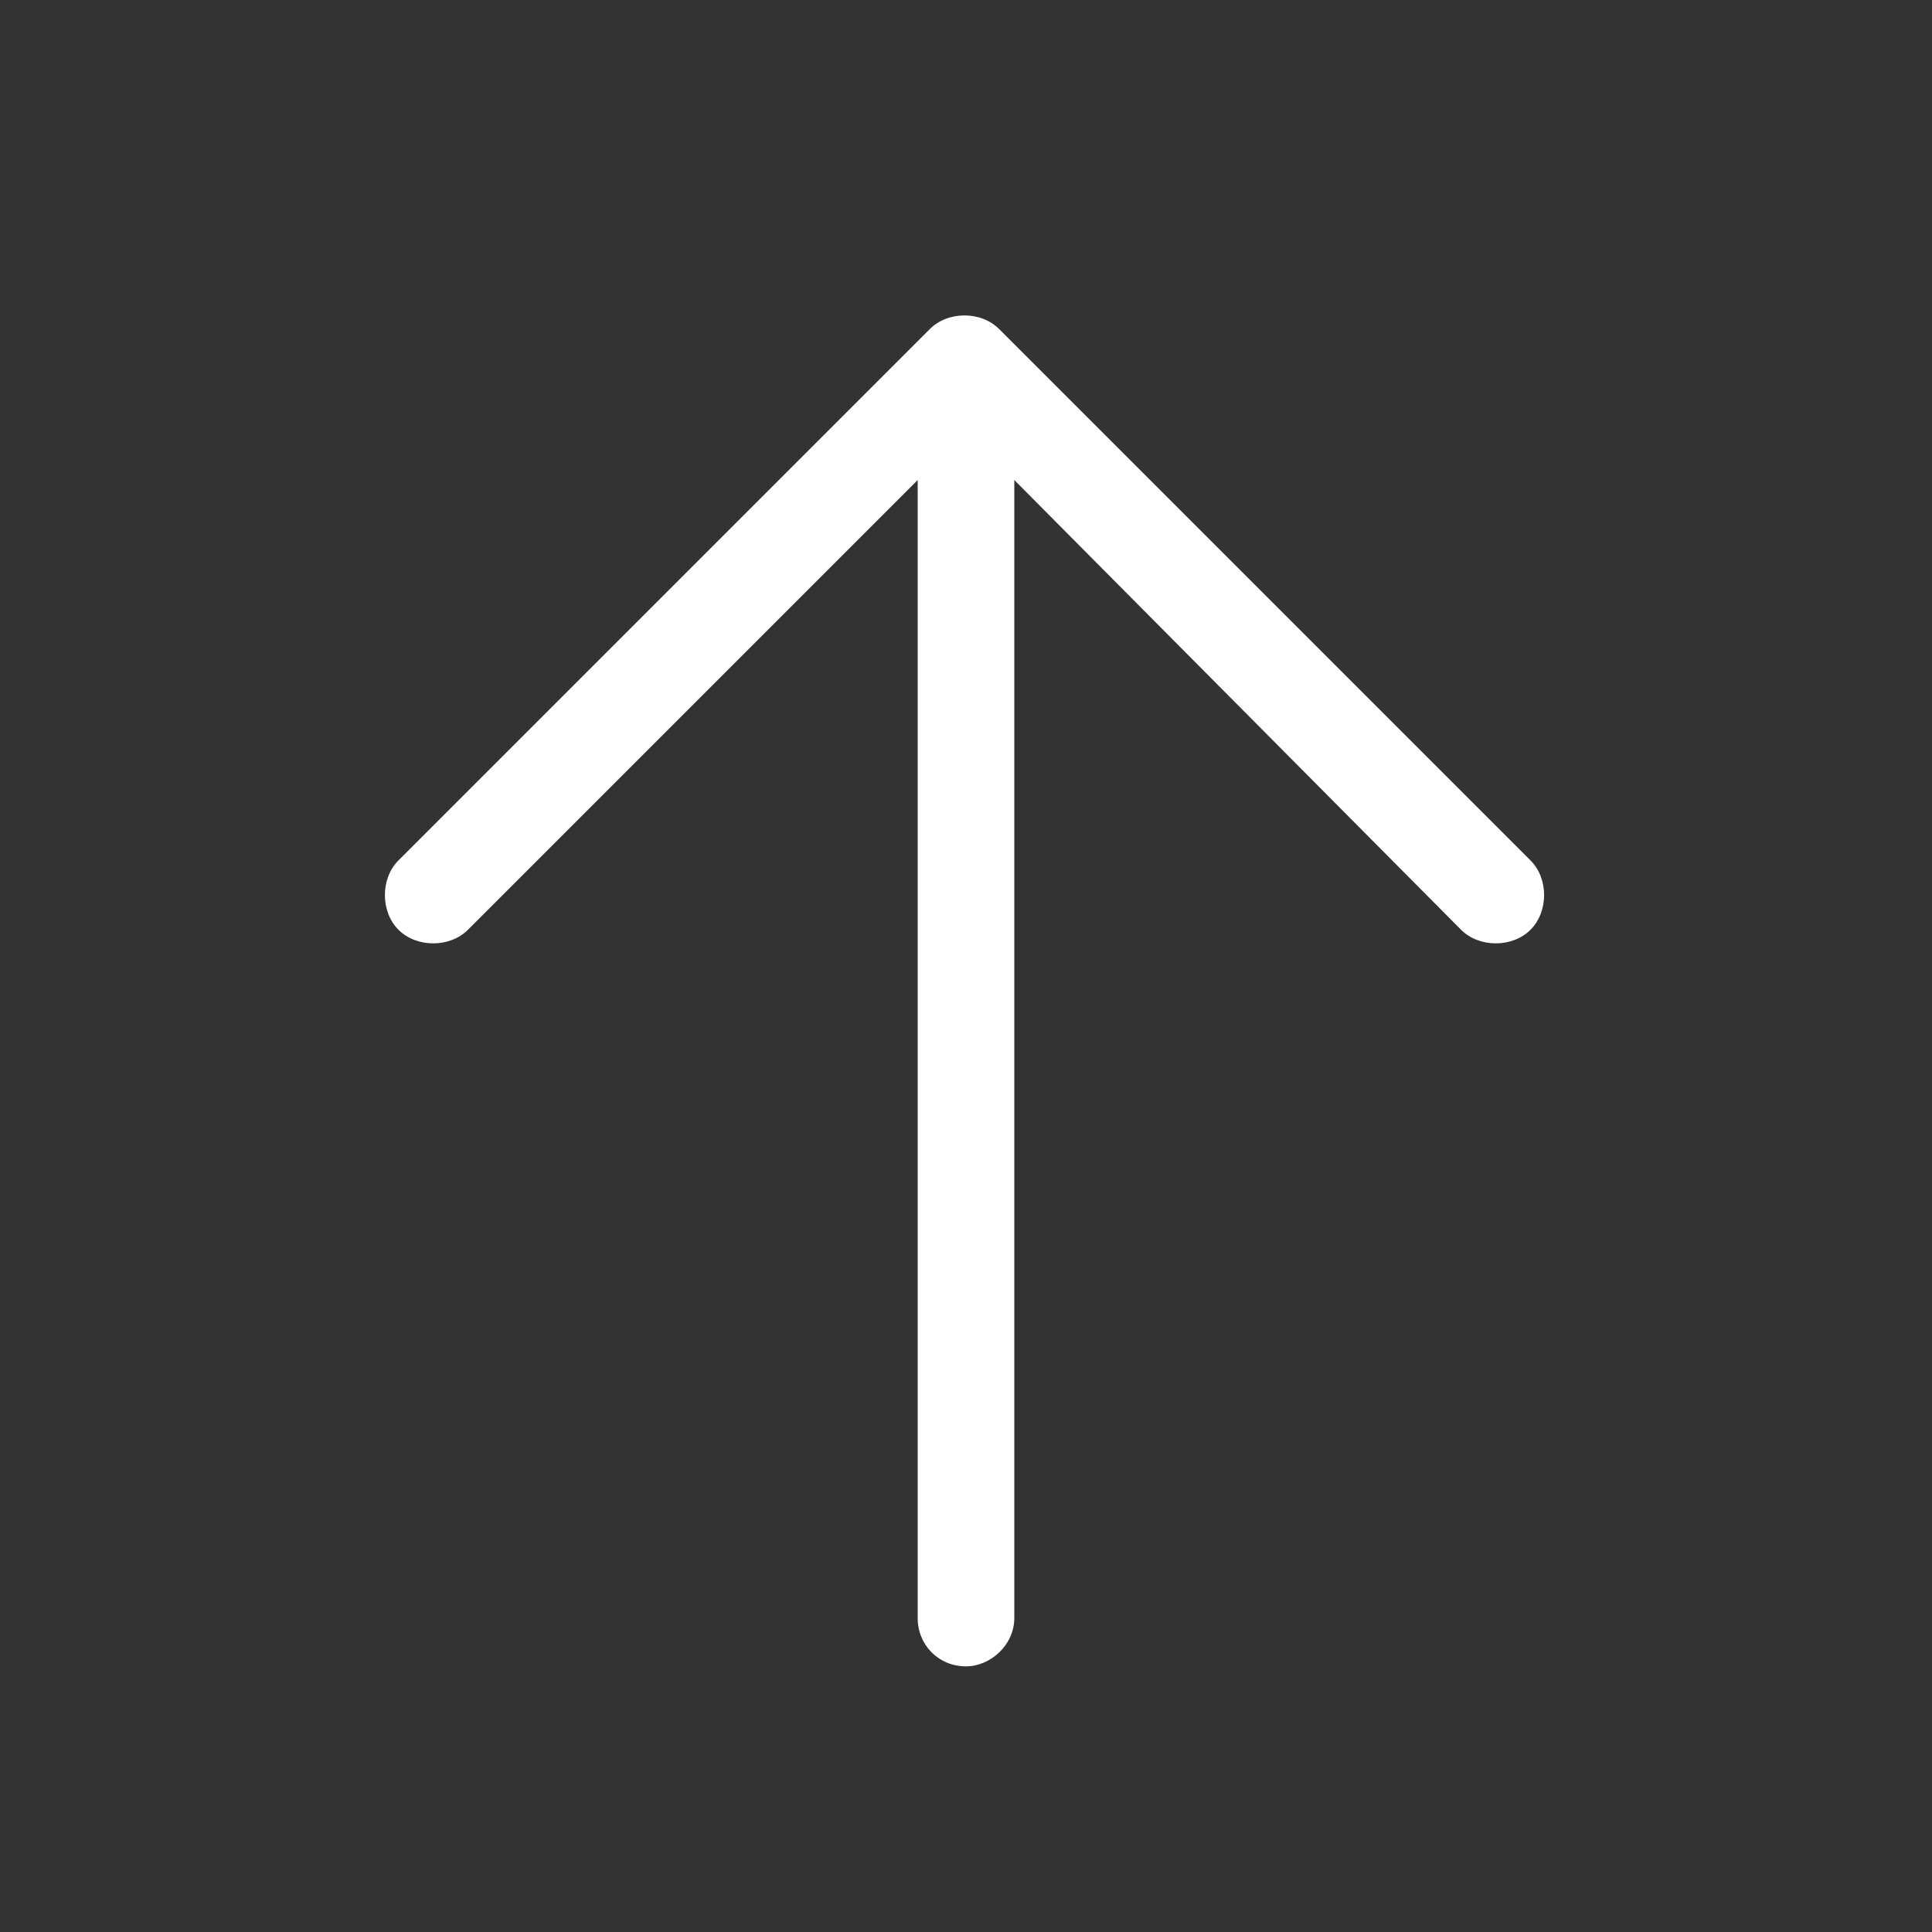 <svg width="24" height="24" viewBox="0 0 24 24" fill="none" xmlns="http://www.w3.org/2000/svg">
<rect x="0" y="0" width="24" height="24" fill="#333333" stroke="none"/>
<path d="M12.412 4.088L19.012 10.688C19.238 10.912 19.238 11.325 19.012 11.55C18.788 11.775 18.375 11.775 18.15 11.55L12.6 5.963V20.1C12.6 20.438 12.3 20.7 12 20.7C11.662 20.7 11.4 20.438 11.4 20.1V5.963L5.813 11.55C5.588 11.775 5.175 11.775 4.95 11.55C4.725 11.325 4.725 10.912 4.95 10.688L11.55 4.088C11.775 3.862 12.188 3.862 12.412 4.088Z" fill="white"/>
</svg>
